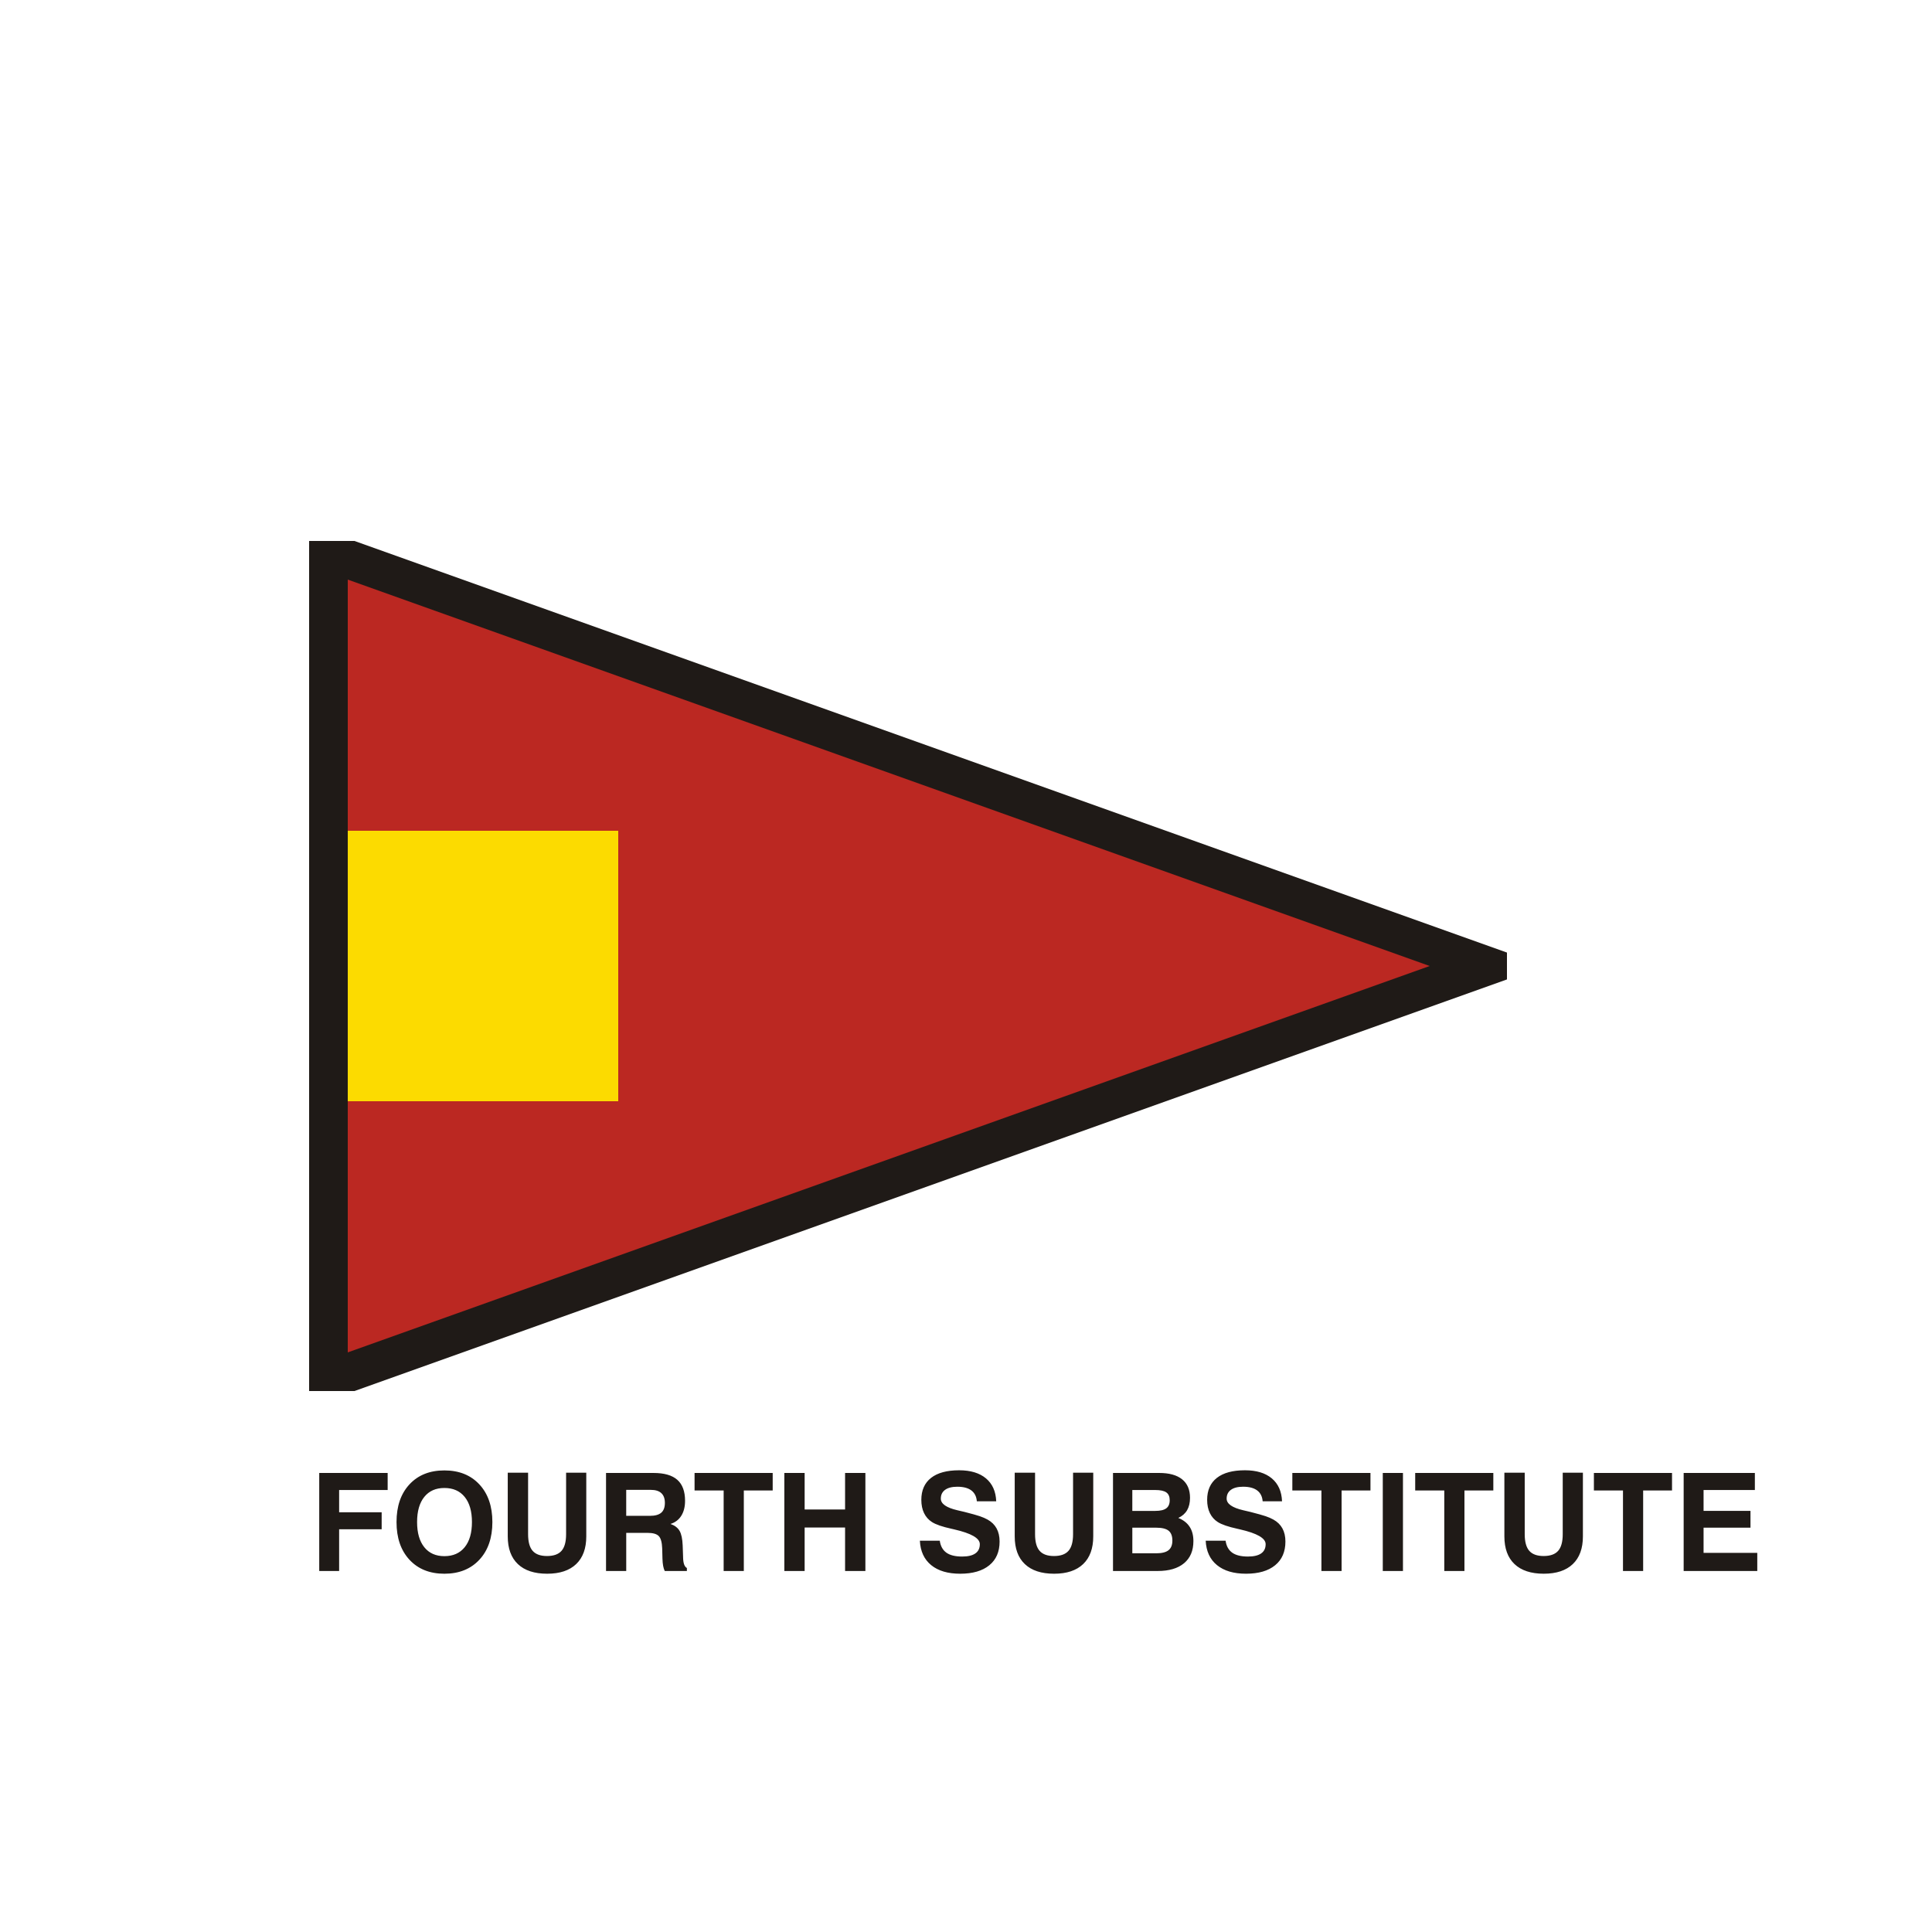 <?xml version="1.0" encoding="UTF-8"?>
<!DOCTYPE svg PUBLIC "-//W3C//DTD SVG 1.1//EN" "http://www.w3.org/Graphics/SVG/1.1/DTD/svg11.dtd">
<!-- Creator: CorelDRAW -->
<svg xmlns="http://www.w3.org/2000/svg" xml:space="preserve" width="600px" height="600px" style="shape-rendering:geometricPrecision; text-rendering:geometricPrecision; image-rendering:optimizeQuality; fill-rule:evenodd; clip-rule:evenodd"
viewBox="0 0 230.769 230.769"
 xmlns:xlink="http://www.w3.org/1999/xlink">
 <defs>
  <style type="text/css">
   <![CDATA[
    .fil0 {fill:none}
    .fil1 {fill:#1F1A17}
    .fil2 {fill:#BB2822}
    .fil3 {fill:#FCDB00}
    .fil4 {fill:#1F1A17;fill-rule:nonzero}
   ]]>
  </style>
 </defs>
 <g id="Livello_x0020_1">
  <polygon class="fil0" points="-0,0 230.769,0 230.769,230.769 -0,230.769 "/>
  <g id="_81639664">
   <polygon id="_78163192" class="fil1" points="42.338,64.615 180,113.78 180,116.989 42.338,166.154 36.923,166.154 36.923,64.615 "/>
   <polygon id="_78176264" class="fil2" points="41.539,69.231 170.77,115.385 41.538,161.538 41.538,131.538 73.846,131.538 73.846,99.231 41.539,99.231 "/>
   <polygon id="_78629672" class="fil3" points="41.538,131.538 41.539,99.231 73.846,99.231 73.846,131.538 "/>
  </g>
  <path class="fil4" d="M38.131 187.648l0 -11.709 8.173 0 0 2.035 -5.796 0 0 2.657 5.08 0 0 2.035 -5.08 0 0 4.982 -2.377 0zm11.688 -5.845c0,1.289 0.288,2.29 0.86,3.004 0.572,0.714 1.373,1.069 2.401,1.069 1.039,0 1.848,-0.356 2.426,-1.069 0.578,-0.714 0.866,-1.715 0.866,-3.004 0,-1.286 -0.288,-2.288 -0.866,-3.001 -0.578,-0.714 -1.386,-1.069 -2.426,-1.069 -1.028,0 -1.829,0.356 -2.401,1.067 -0.573,0.711 -0.86,1.712 -0.86,3.004zm-2.456 0c0,-1.891 0.516,-3.392 1.547,-4.502 1.031,-1.11 2.421,-1.666 4.171,-1.666 1.747,0 3.14,0.557 4.176,1.669 1.037,1.113 1.555,2.613 1.555,4.5 0,1.889 -0.518,3.389 -1.555,4.502 -1.037,1.112 -2.429,1.669 -4.176,1.669 -1.75,0 -3.14,-0.557 -4.171,-1.669 -1.031,-1.113 -1.547,-2.613 -1.547,-4.502zm13.284 -5.897l2.431 0 0 7.346c0,0.906 0.179,1.569 0.54,1.984 0.361,0.415 0.933,0.624 1.717,0.624 0.795,0 1.373,-0.206 1.737,-0.621 0.364,-0.413 0.546,-1.074 0.546,-1.986l0 -7.346 2.41 0 0 7.609c0,1.435 -0.402,2.537 -1.205,3.305 -0.803,0.768 -1.959,1.153 -3.47,1.153 -1.52,0 -2.684,-0.383 -3.492,-1.148 -0.809,-0.766 -1.213,-1.87 -1.213,-3.311l0 -7.609zm14.151 5.154l2.833 0c0.613,0 1.063,-0.125 1.354,-0.375 0.288,-0.25 0.432,-0.64 0.432,-1.177 0,-0.508 -0.141,-0.893 -0.42,-1.156 -0.28,-0.263 -0.7,-0.394 -1.254,-0.394l-2.945 0 0 3.102zm-2.41 6.588l0 -11.709 5.68 0c1.276,0 2.222,0.274 2.836,0.82 0.616,0.545 0.923,1.381 0.923,2.504 0,0.714 -0.149,1.311 -0.45,1.788 -0.298,0.478 -0.73,0.803 -1.291,0.977 0.51,0.181 0.871,0.456 1.088,0.828 0.215,0.372 0.336,0.95 0.369,1.734l0.049 1.381c0,0.011 0,0.027 0,0.049 0.013,0.697 0.165,1.123 0.453,1.27l0 0.358 -2.643 0c-0.084,-0.166 -0.146,-0.366 -0.192,-0.608 -0.044,-0.241 -0.073,-0.529 -0.082,-0.863l-0.032 -1.232c-0.027,-0.725 -0.163,-1.216 -0.41,-1.468 -0.247,-0.255 -0.692,-0.383 -1.332,-0.383l-2.554 0 0 4.554 -2.41 0zm14.049 0l0 -9.617 -3.474 0 0 -2.092 9.332 0 0 2.092 -3.449 0 0 9.617 -2.41 0zm7.248 0l0 -11.709 2.426 0 0 4.363 4.83 0 0 -4.363 2.426 0 0 11.709 -2.426 0 0 -5.191 -4.83 0 0 5.191 -2.426 0zm16.19 -3.617l2.377 0c0.09,0.64 0.353,1.115 0.787,1.427 0.434,0.31 1.061,0.464 1.883,0.464 0.7,0 1.227,-0.125 1.582,-0.375 0.355,-0.247 0.532,-0.616 0.532,-1.104 0,-0.711 -1.02,-1.297 -3.061,-1.764l-0.071 -0.017c-0.054,-0.011 -0.136,-0.03 -0.247,-0.057 -1.093,-0.239 -1.872,-0.505 -2.336,-0.803 -0.415,-0.264 -0.73,-0.622 -0.947,-1.069 -0.217,-0.448 -0.325,-0.974 -0.325,-1.585 0,-1.14 0.388,-2.013 1.161,-2.621 0.774,-0.605 1.891,-0.909 3.354,-0.909 1.368,0 2.437,0.323 3.208,0.969 0.77,0.648 1.177,1.558 1.221,2.736l-2.315 0c-0.043,-0.567 -0.26,-0.999 -0.651,-1.295 -0.393,-0.296 -0.953,-0.445 -1.677,-0.445 -0.632,0 -1.118,0.122 -1.46,0.369 -0.342,0.247 -0.513,0.597 -0.513,1.053 0,0.621 0.665,1.083 1.995,1.392 0.361,0.084 0.643,0.149 0.844,0.198 0.852,0.217 1.46,0.388 1.815,0.508 0.359,0.122 0.671,0.258 0.936,0.407 0.475,0.266 0.833,0.616 1.072,1.053 0.239,0.437 0.358,0.96 0.358,1.571 0,1.218 -0.409,2.163 -1.232,2.833 -0.822,0.67 -1.978,1.007 -3.474,1.007 -1.473,0 -2.629,-0.342 -3.465,-1.026 -0.839,-0.684 -1.289,-1.655 -1.351,-2.917zm11.327 -8.125l2.431 0 0 7.346c0,0.906 0.179,1.569 0.54,1.984 0.361,0.415 0.933,0.624 1.717,0.624 0.795,0 1.373,-0.206 1.737,-0.621 0.364,-0.413 0.546,-1.074 0.546,-1.986l0 -7.346 2.41 0 0 7.609c0,1.435 -0.402,2.537 -1.205,3.305 -0.803,0.768 -1.959,1.153 -3.47,1.153 -1.52,0 -2.684,-0.383 -3.492,-1.148 -0.809,-0.766 -1.213,-1.87 -1.213,-3.311l0 -7.609zm14.048 9.628l2.852 0c0.673,0 1.164,-0.122 1.471,-0.366 0.306,-0.244 0.462,-0.627 0.462,-1.153 0,-0.545 -0.152,-0.939 -0.453,-1.18 -0.301,-0.242 -0.801,-0.361 -1.493,-0.361l-2.838 0 0 3.061zm0 -5.064l2.749 0c0.594,0 1.028,-0.103 1.305,-0.307 0.274,-0.204 0.413,-0.526 0.413,-0.966 0,-0.429 -0.133,-0.741 -0.402,-0.933 -0.269,-0.193 -0.711,-0.29 -1.33,-0.29l-2.735 0 0 2.496zm-2.307 7.177l0 -11.709 5.517 0c1.2,0 2.112,0.252 2.741,0.76 0.627,0.505 0.942,1.24 0.942,2.206 0,0.592 -0.117,1.088 -0.35,1.487 -0.233,0.396 -0.583,0.703 -1.05,0.92 0.605,0.245 1.056,0.597 1.354,1.056 0.301,0.456 0.45,1.029 0.45,1.712 0,1.14 -0.372,2.019 -1.113,2.638 -0.744,0.622 -1.794,0.931 -3.156,0.931l-5.335 0zm11.072 -3.617l2.377 0c0.09,0.64 0.353,1.115 0.787,1.427 0.434,0.31 1.061,0.464 1.883,0.464 0.7,0 1.227,-0.125 1.582,-0.375 0.355,-0.247 0.532,-0.616 0.532,-1.104 0,-0.711 -1.02,-1.297 -3.061,-1.764l-0.071 -0.017c-0.054,-0.011 -0.136,-0.03 -0.247,-0.057 -1.093,-0.239 -1.872,-0.505 -2.336,-0.803 -0.415,-0.264 -0.73,-0.622 -0.947,-1.069 -0.217,-0.448 -0.325,-0.974 -0.325,-1.585 0,-1.14 0.388,-2.013 1.161,-2.621 0.774,-0.605 1.891,-0.909 3.354,-0.909 1.368,0 2.437,0.323 3.208,0.969 0.77,0.648 1.177,1.558 1.221,2.736l-2.315 0c-0.043,-0.567 -0.26,-0.999 -0.651,-1.295 -0.393,-0.296 -0.953,-0.445 -1.677,-0.445 -0.632,0 -1.118,0.122 -1.46,0.369 -0.342,0.247 -0.513,0.597 -0.513,1.053 0,0.621 0.665,1.083 1.995,1.392 0.361,0.084 0.643,0.149 0.844,0.198 0.852,0.217 1.46,0.388 1.815,0.508 0.359,0.122 0.671,0.258 0.936,0.407 0.475,0.266 0.833,0.616 1.072,1.053 0.239,0.437 0.358,0.96 0.358,1.571 0,1.218 -0.409,2.163 -1.232,2.833 -0.822,0.67 -1.978,1.007 -3.474,1.007 -1.473,0 -2.629,-0.342 -3.465,-1.026 -0.839,-0.684 -1.289,-1.655 -1.351,-2.917zm13.823 3.617l0 -9.617 -3.474 0 0 -2.092 9.332 0 0 2.092 -3.449 0 0 9.617 -2.41 0zm7.329 0l0 -11.709 2.41 0 0 11.709 -2.41 0zm7.346 0l0 -9.617 -3.474 0 0 -2.092 9.332 0 0 2.092 -3.449 0 0 9.617 -2.41 0zm7.177 -11.742l2.431 0 0 7.346c0,0.906 0.179,1.569 0.54,1.984 0.361,0.415 0.933,0.624 1.717,0.624 0.795,0 1.373,-0.206 1.737,-0.621 0.364,-0.413 0.546,-1.074 0.546,-1.986l0 -7.346 2.41 0 0 7.609c0,1.435 -0.402,2.537 -1.205,3.305 -0.803,0.768 -1.959,1.153 -3.47,1.153 -1.52,0 -2.684,-0.383 -3.492,-1.148 -0.809,-0.766 -1.213,-1.87 -1.213,-3.311l0 -7.609zm14.168 11.742l0 -9.617 -3.474 0 0 -2.092 9.332 0 0 2.092 -3.449 0 0 9.617 -2.41 0zm7.248 0l0 -11.709 8.505 0 0 2.035 -6.127 0 0 2.496 5.604 0 0 2.003 -5.604 0 0 3.012 6.415 0 0 2.163 -8.792 0z"/>
 </g>
</svg>
